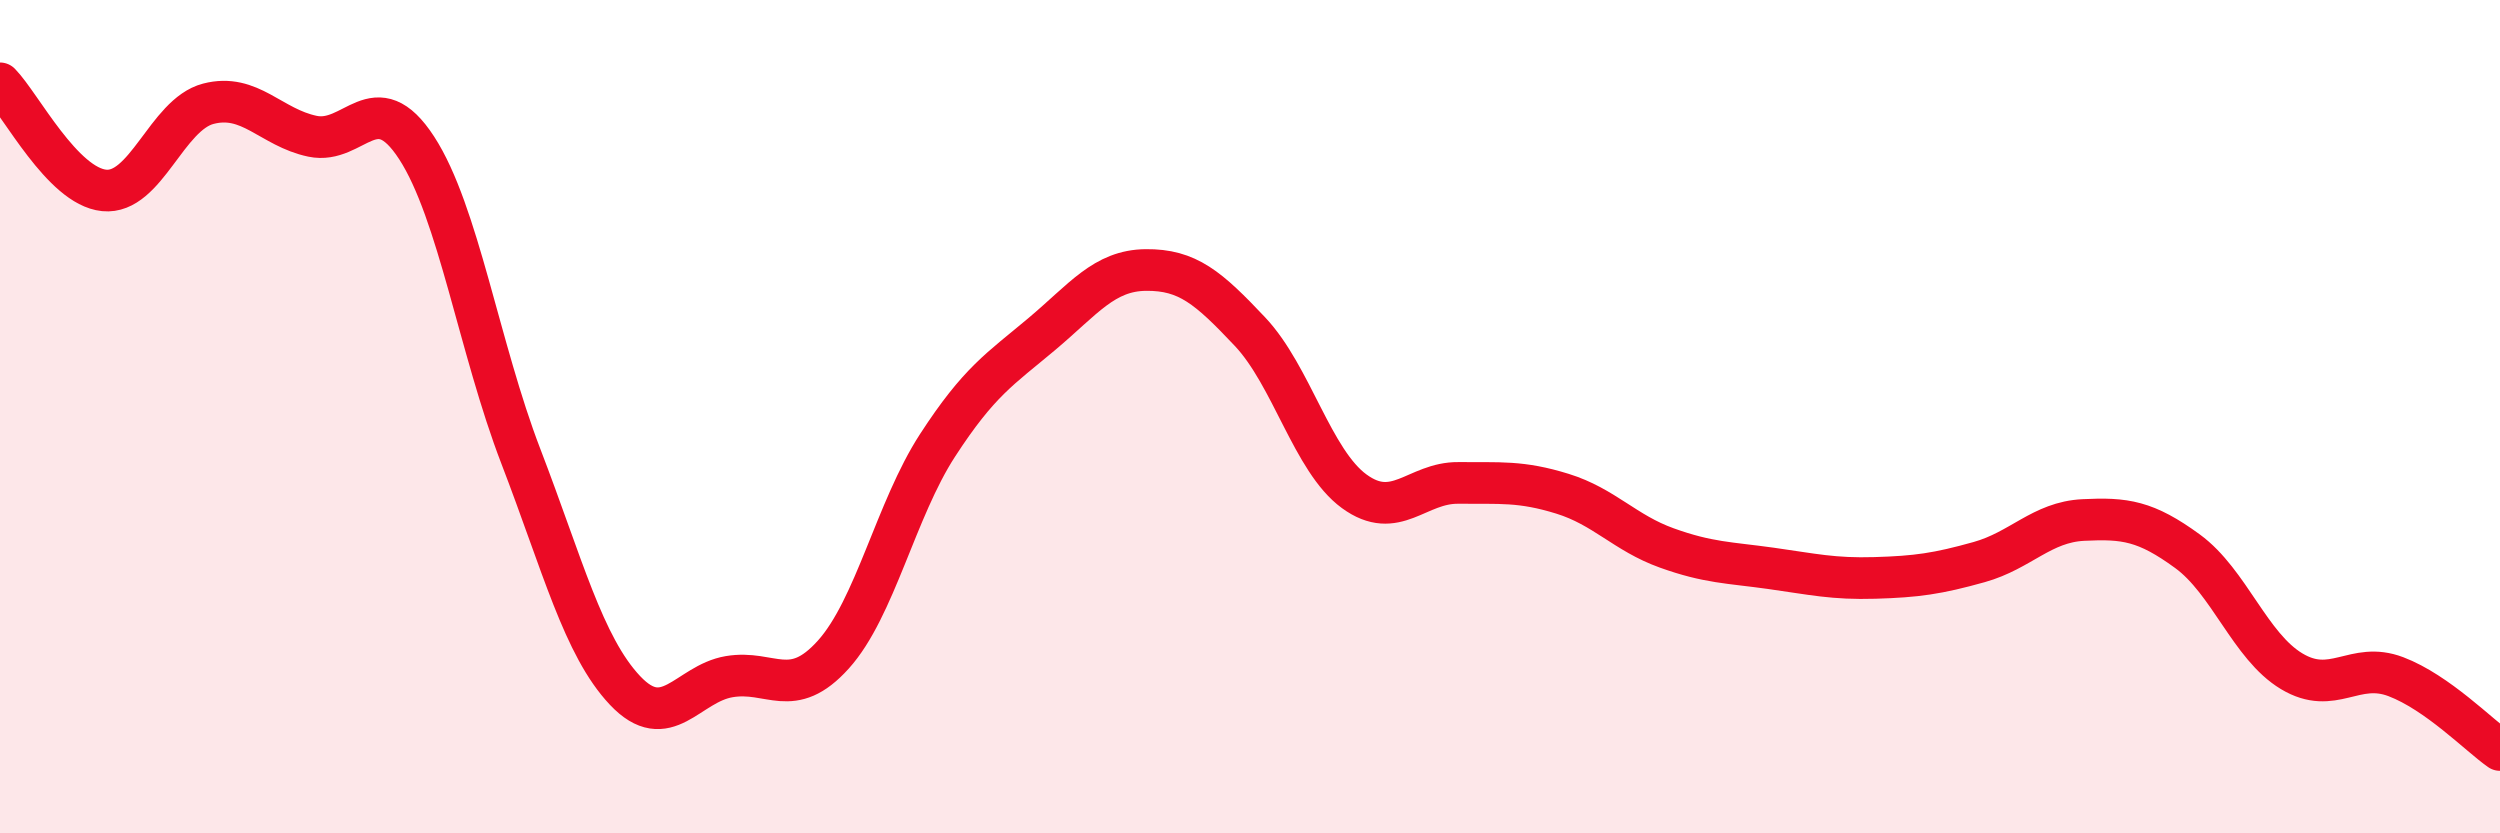 
    <svg width="60" height="20" viewBox="0 0 60 20" xmlns="http://www.w3.org/2000/svg">
      <path
        d="M 0,2 C 0.5,2.51 1.5,4.47 2.5,4.57 C 3.5,4.67 4,2.75 5,2.49 C 6,2.23 6.5,3.06 7.5,3.27 C 8.5,3.48 9,2.01 10,3.55 C 11,5.09 11.5,8.35 12.5,10.95 C 13.5,13.55 14,15.51 15,16.57 C 16,17.63 16.5,16.41 17.5,16.24 C 18.5,16.07 19,16.82 20,15.71 C 21,14.6 21.5,12.23 22.5,10.69 C 23.5,9.15 24,8.86 25,8.02 C 26,7.18 26.5,6.49 27.5,6.48 C 28.5,6.47 29,6.9 30,7.96 C 31,9.02 31.5,11.06 32.5,11.79 C 33.5,12.52 34,11.58 35,11.59 C 36,11.6 36.5,11.54 37.5,11.85 C 38.5,12.16 39,12.79 40,13.15 C 41,13.51 41.5,13.5 42.5,13.64 C 43.5,13.78 44,13.9 45,13.87 C 46,13.84 46.5,13.77 47.5,13.49 C 48.5,13.21 49,12.53 50,12.48 C 51,12.43 51.5,12.5 52.5,13.23 C 53.5,13.96 54,15.51 55,16.11 C 56,16.71 56.5,15.86 57.5,16.24 C 58.5,16.62 59.5,17.65 60,18L60 20L0 20Z"
        fill="#EB0A25"
        opacity="0.1"
        stroke-linecap="round"
        stroke-linejoin="round"
      />
      <path
        d="M 0,2 C 0.5,2.51 1.5,4.47 2.5,4.57 C 3.5,4.67 4,2.75 5,2.49 C 6,2.23 6.5,3.06 7.5,3.27 C 8.5,3.48 9,2.01 10,3.55 C 11,5.09 11.5,8.35 12.5,10.95 C 13.5,13.55 14,15.51 15,16.57 C 16,17.63 16.5,16.41 17.5,16.24 C 18.5,16.07 19,16.82 20,15.71 C 21,14.6 21.5,12.23 22.5,10.69 C 23.5,9.15 24,8.86 25,8.02 C 26,7.18 26.5,6.49 27.5,6.48 C 28.5,6.47 29,6.9 30,7.96 C 31,9.02 31.5,11.06 32.5,11.79 C 33.5,12.52 34,11.58 35,11.59 C 36,11.6 36.5,11.54 37.5,11.85 C 38.5,12.16 39,12.79 40,13.15 C 41,13.51 41.5,13.5 42.5,13.64 C 43.5,13.78 44,13.9 45,13.87 C 46,13.84 46.5,13.77 47.5,13.49 C 48.5,13.21 49,12.53 50,12.48 C 51,12.43 51.5,12.5 52.5,13.23 C 53.5,13.96 54,15.51 55,16.11 C 56,16.71 56.5,15.86 57.5,16.24 C 58.5,16.62 59.5,17.65 60,18"
        stroke="#EB0A25"
        stroke-width="1"
        fill="none"
        stroke-linecap="round"
        stroke-linejoin="round"
      />
    </svg>
  